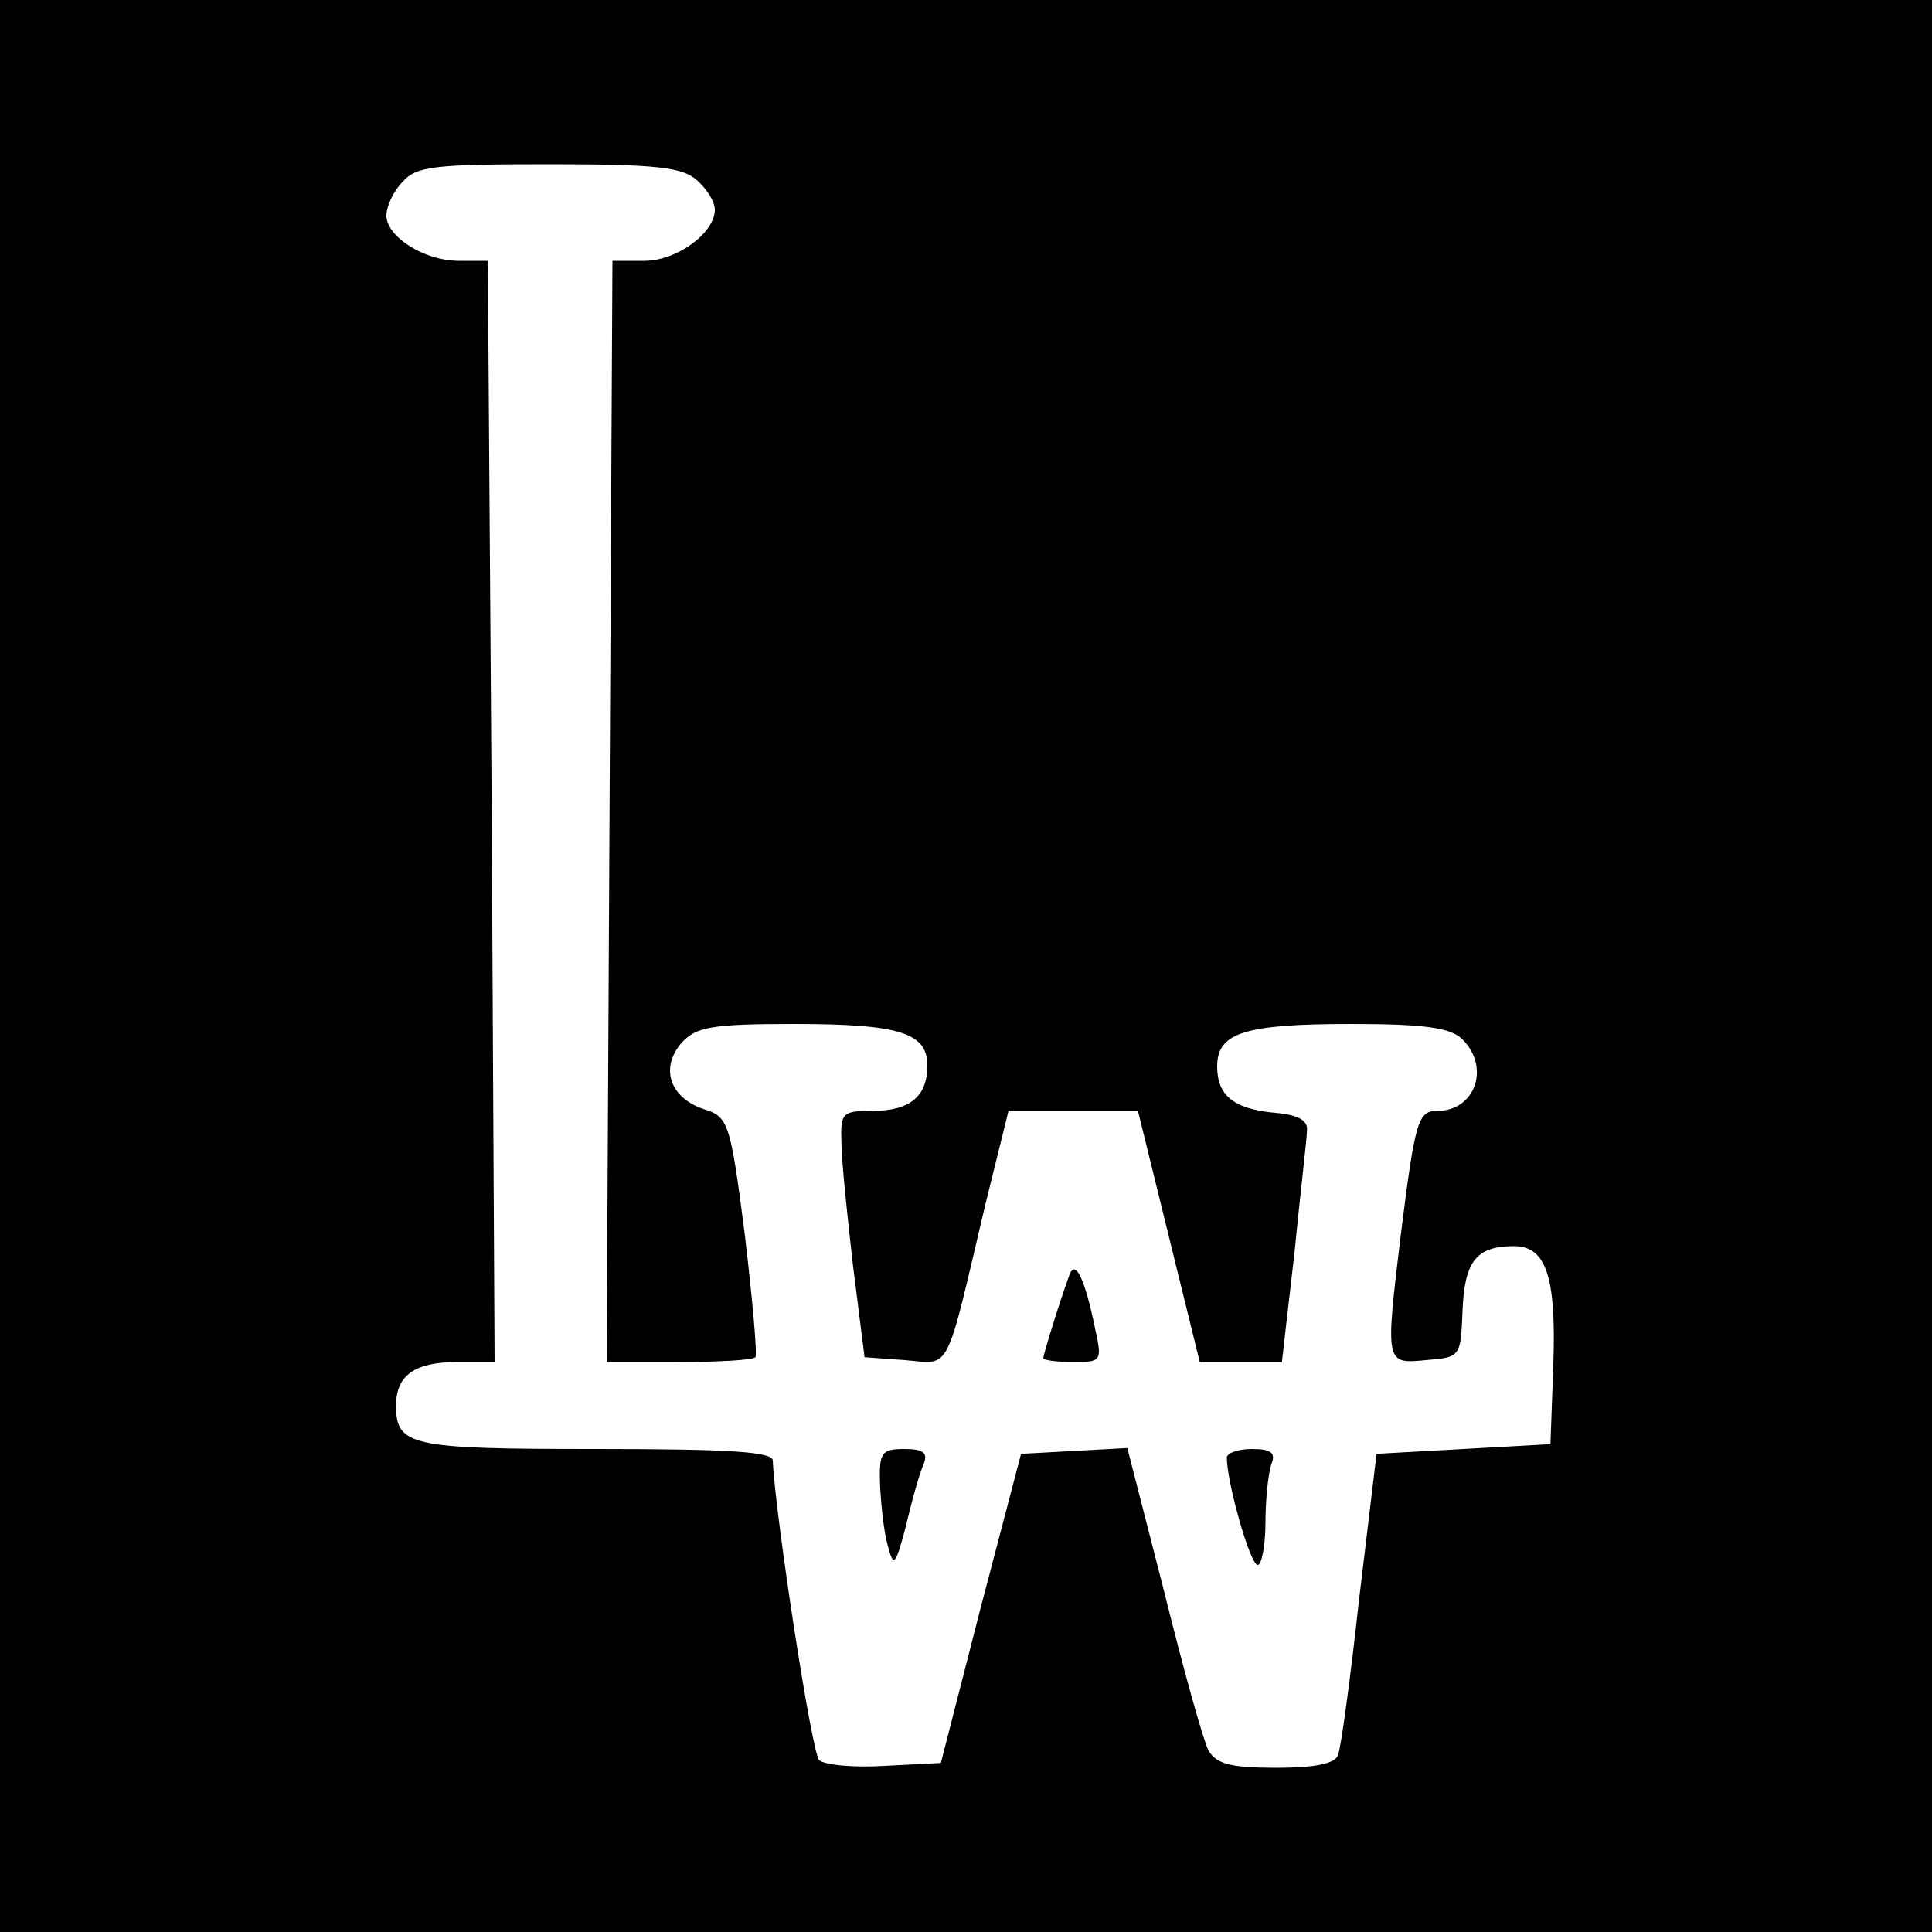 <?xml version="1.0" standalone="no"?>
<!DOCTYPE svg PUBLIC "-//W3C//DTD SVG 20010904//EN"
 "http://www.w3.org/TR/2001/REC-SVG-20010904/DTD/svg10.dtd">
<svg version="1.0" xmlns="http://www.w3.org/2000/svg"
 width="200pt" height="200pt" viewBox="0 0 200 200"
 preserveAspectRatio="xMidYMid meet">
<g transform="translate(0,200) scale(0.1,-0.1)"
fill="#000000" stroke="none">
<path d="M0 1000 l0 -1000 1000 0 1000 0 0 1000 0 1000 -1000 0 -1000 0 0
-1000z m722 813 c10 -9 18 -22 18 -30 0 -24 -39 -53 -73 -53 l-33 0 -3 -570
-3 -570 74 0 c41 0 77 2 80 5 2 3 -3 60 -11 127 -15 117 -17 122 -43 130 -35
12 -45 43 -22 69 15 16 31 19 116 19 109 0 138 -9 138 -43 0 -32 -18 -47 -57
-47 -31 0 -33 -2 -32 -32 0 -18 6 -76 12 -128 l12 -95 42 -3 c48 -4 41 -17 83
161 l24 97 67 0 67 0 32 -130 32 -130 43 0 42 0 13 113 c6 61 13 119 13 127 1
10 -9 16 -33 18 -43 4 -60 18 -60 48 0 35 28 44 139 44 77 0 103 -4 115 -16
29 -29 13 -74 -26 -74 -20 0 -23 -9 -38 -129 -16 -133 -16 -133 26 -129 36 3
36 3 38 51 2 51 14 67 53 67 34 0 44 -32 41 -123 l-3 -82 -90 -5 -90 -5 -18
-150 c-9 -82 -19 -156 -22 -162 -3 -9 -25 -13 -64 -13 -47 0 -62 4 -70 18 -5
9 -26 84 -46 165 l-38 148 -55 -3 -55 -3 -42 -160 -41 -160 -58 -3 c-33 -2
-63 1 -68 6 -8 8 -46 258 -48 310 0 9 -43 12 -183 12 -192 0 -207 3 -207 45 0
31 19 45 63 45 l39 0 -3 570 -4 570 -30 0 c-36 0 -75 25 -75 47 0 9 7 25 17
35 14 16 33 18 151 18 112 0 139 -3 154 -17z"/>
<path d="M1107 680 c-12 -33 -27 -83 -27 -86 0 -2 14 -4 31 -4 29 0 30 1 23
33 -11 54 -21 74 -27 57z"/>
<path d="M911 463 c1 -21 4 -49 8 -63 6 -23 8 -21 19 21 6 26 14 54 18 63 5
12 0 16 -20 16 -24 0 -26 -4 -25 -37z"/>
<path d="M1270 491 c0 -25 24 -111 32 -111 4 0 8 20 8 44 0 24 3 51 6 60 5 12
0 16 -20 16 -14 0 -26 -4 -26 -9z"/>
</g>
</svg>
